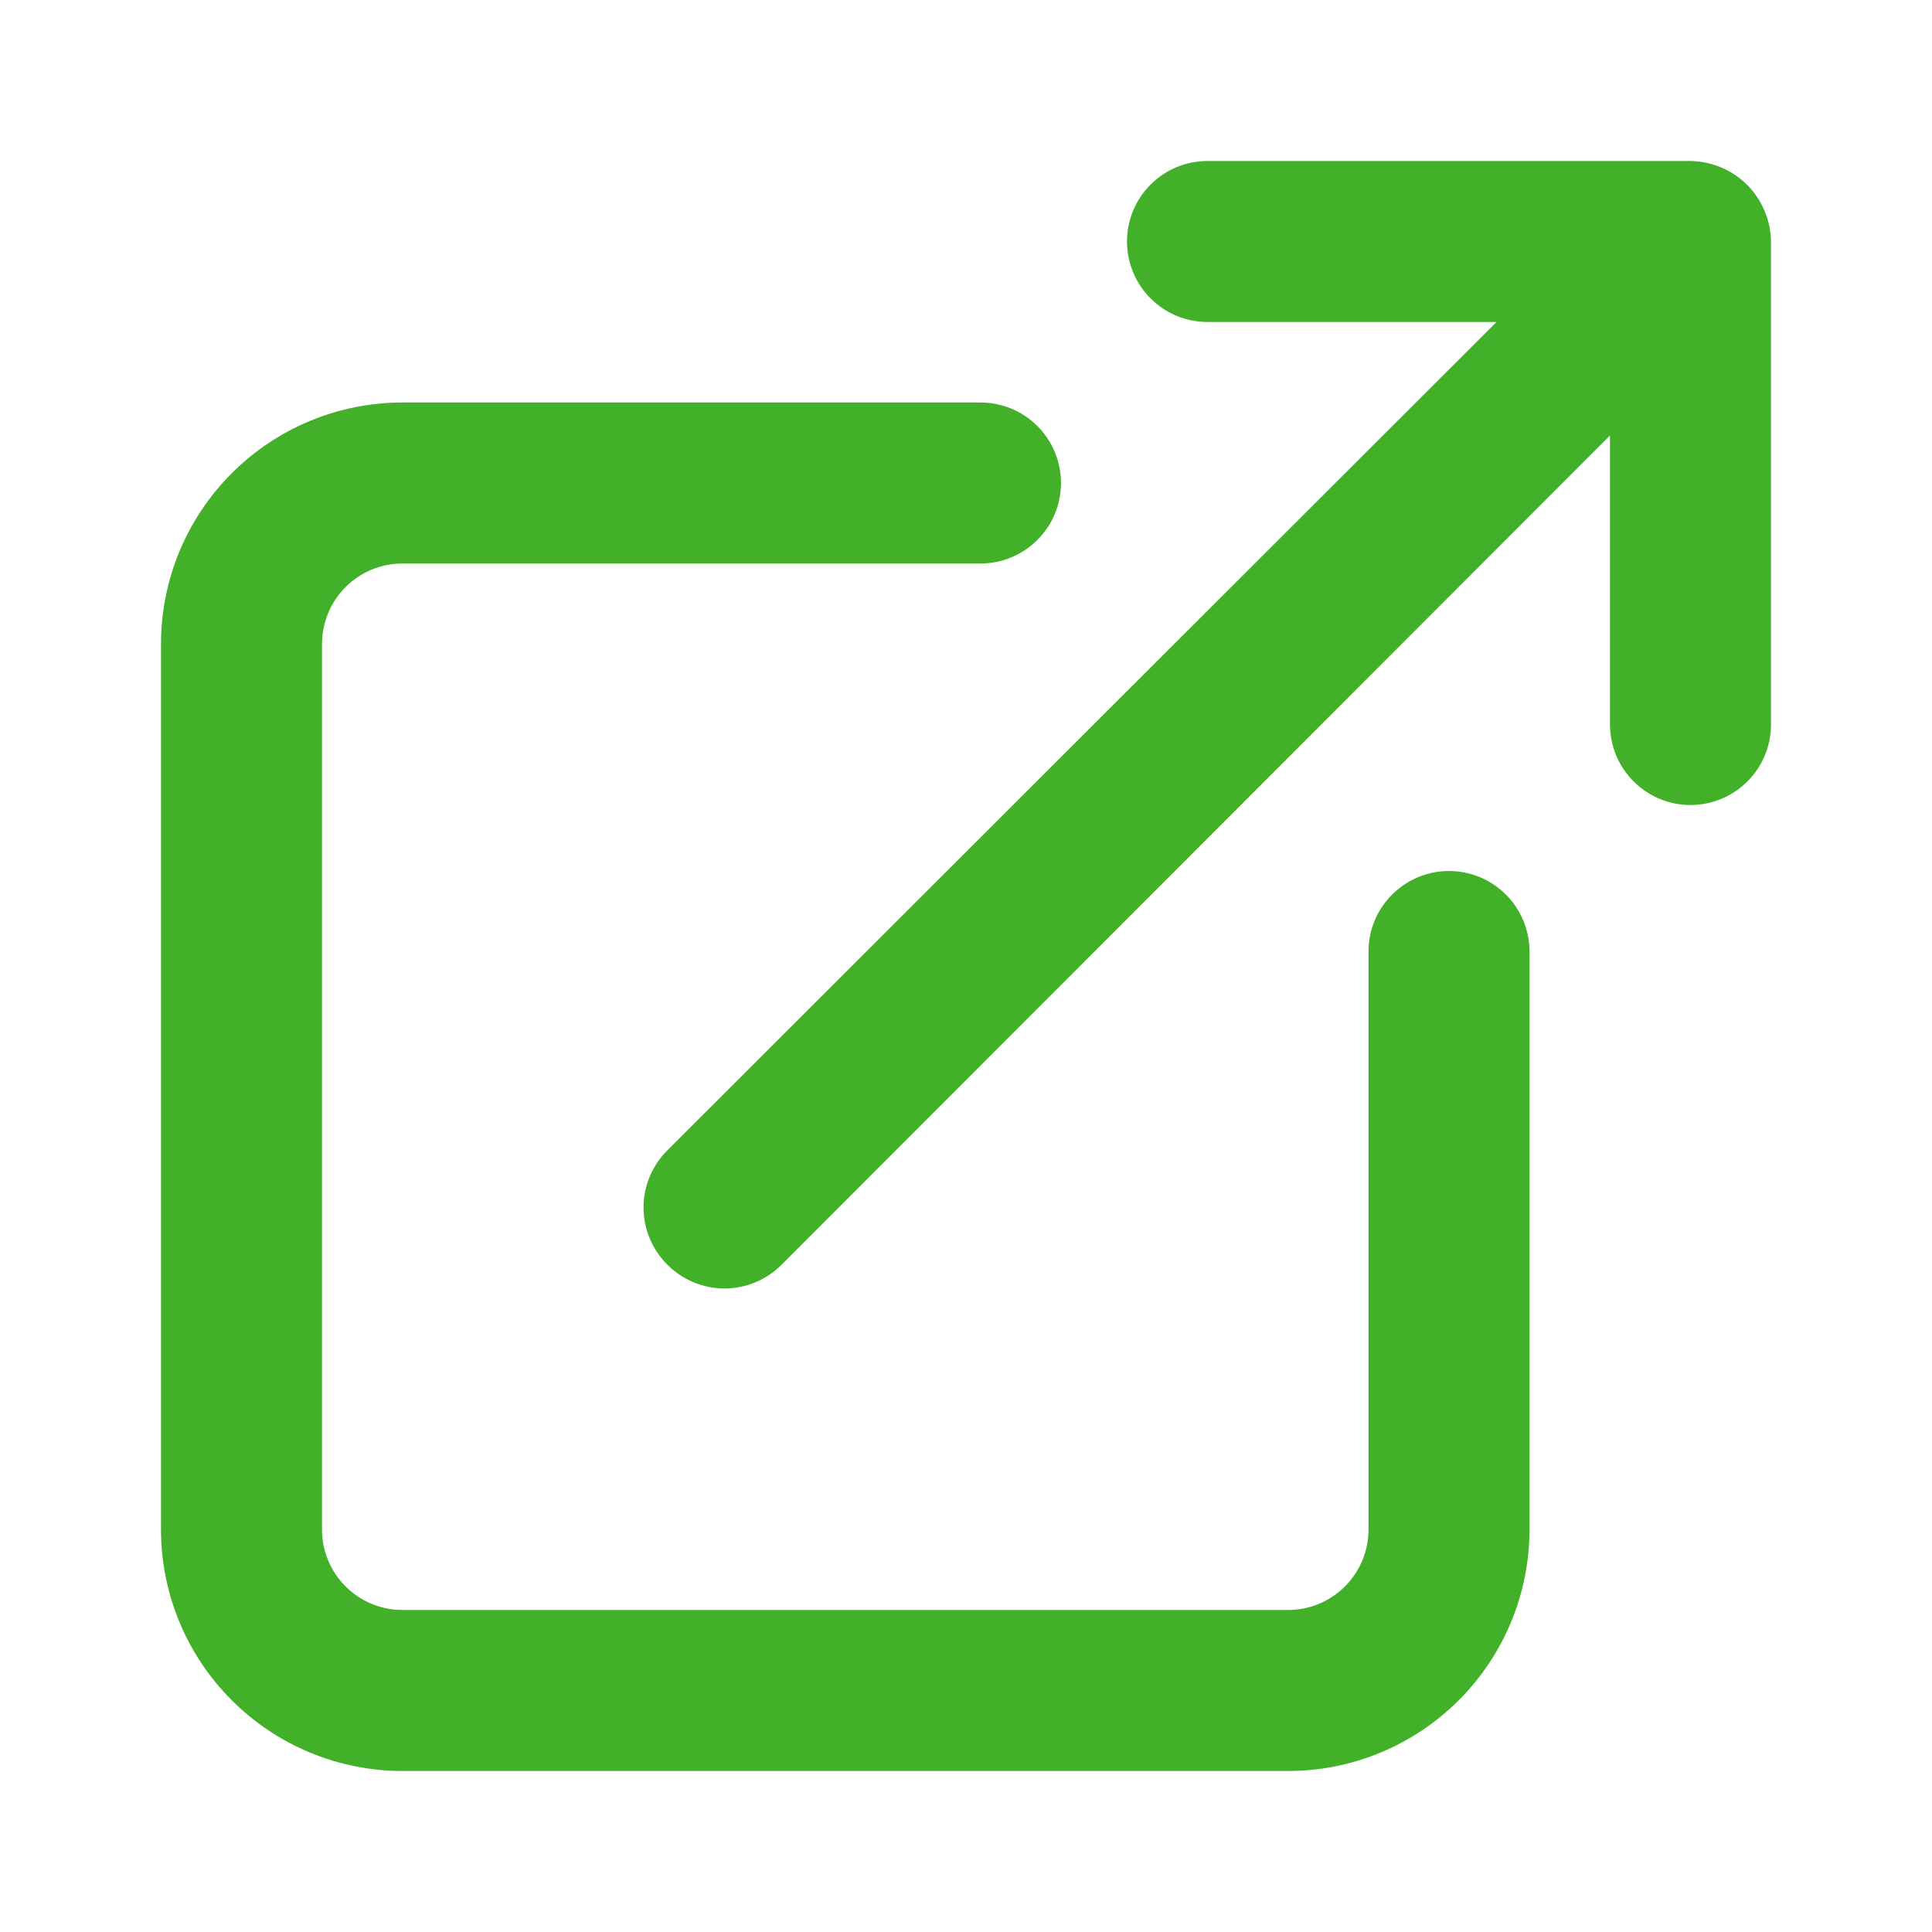 <svg width="24" height="24" viewBox="0 0 24 24" fill="none" xmlns="http://www.w3.org/2000/svg">
<path d="M18 10.82C17.735 10.82 17.48 10.925 17.293 11.113C17.105 11.3 17 11.555 17 11.82V19C17 19.265 16.895 19.52 16.707 19.707C16.52 19.895 16.265 20 16 20H5C4.735 20 4.48 19.895 4.293 19.707C4.105 19.52 4 19.265 4 19V8C4 7.735 4.105 7.48 4.293 7.293C4.48 7.105 4.735 7 5 7H12.18C12.445 7 12.7 6.895 12.887 6.707C13.075 6.52 13.18 6.265 13.18 6C13.18 5.735 13.075 5.48 12.887 5.293C12.7 5.105 12.445 5 12.18 5H5C4.204 5 3.441 5.316 2.879 5.879C2.316 6.441 2 7.204 2 8V19C2 19.796 2.316 20.559 2.879 21.121C3.441 21.684 4.204 22 5 22H16C16.796 22 17.559 21.684 18.121 21.121C18.684 20.559 19 19.796 19 19V11.82C19 11.555 18.895 11.3 18.707 11.113C18.52 10.925 18.265 10.82 18 10.82ZM21.92 2.62C21.819 2.376 21.624 2.181 21.38 2.08C21.26 2.029 21.131 2.002 21 2H15C14.735 2 14.48 2.105 14.293 2.293C14.105 2.48 14 2.735 14 3C14 3.265 14.105 3.52 14.293 3.707C14.48 3.895 14.735 4 15 4H18.59L8.29 14.29C8.196 14.383 8.122 14.494 8.071 14.615C8.02 14.737 7.994 14.868 7.994 15C7.994 15.132 8.02 15.263 8.071 15.385C8.122 15.506 8.196 15.617 8.29 15.71C8.383 15.804 8.494 15.878 8.615 15.929C8.737 15.98 8.868 16.006 9 16.006C9.132 16.006 9.263 15.98 9.385 15.929C9.506 15.878 9.617 15.804 9.71 15.71L20 5.41V9C20 9.265 20.105 9.52 20.293 9.707C20.48 9.895 20.735 10 21 10C21.265 10 21.52 9.895 21.707 9.707C21.895 9.52 22 9.265 22 9V3C21.998 2.869 21.971 2.74 21.92 2.62Z" fill="#43B02A"/>
</svg>
